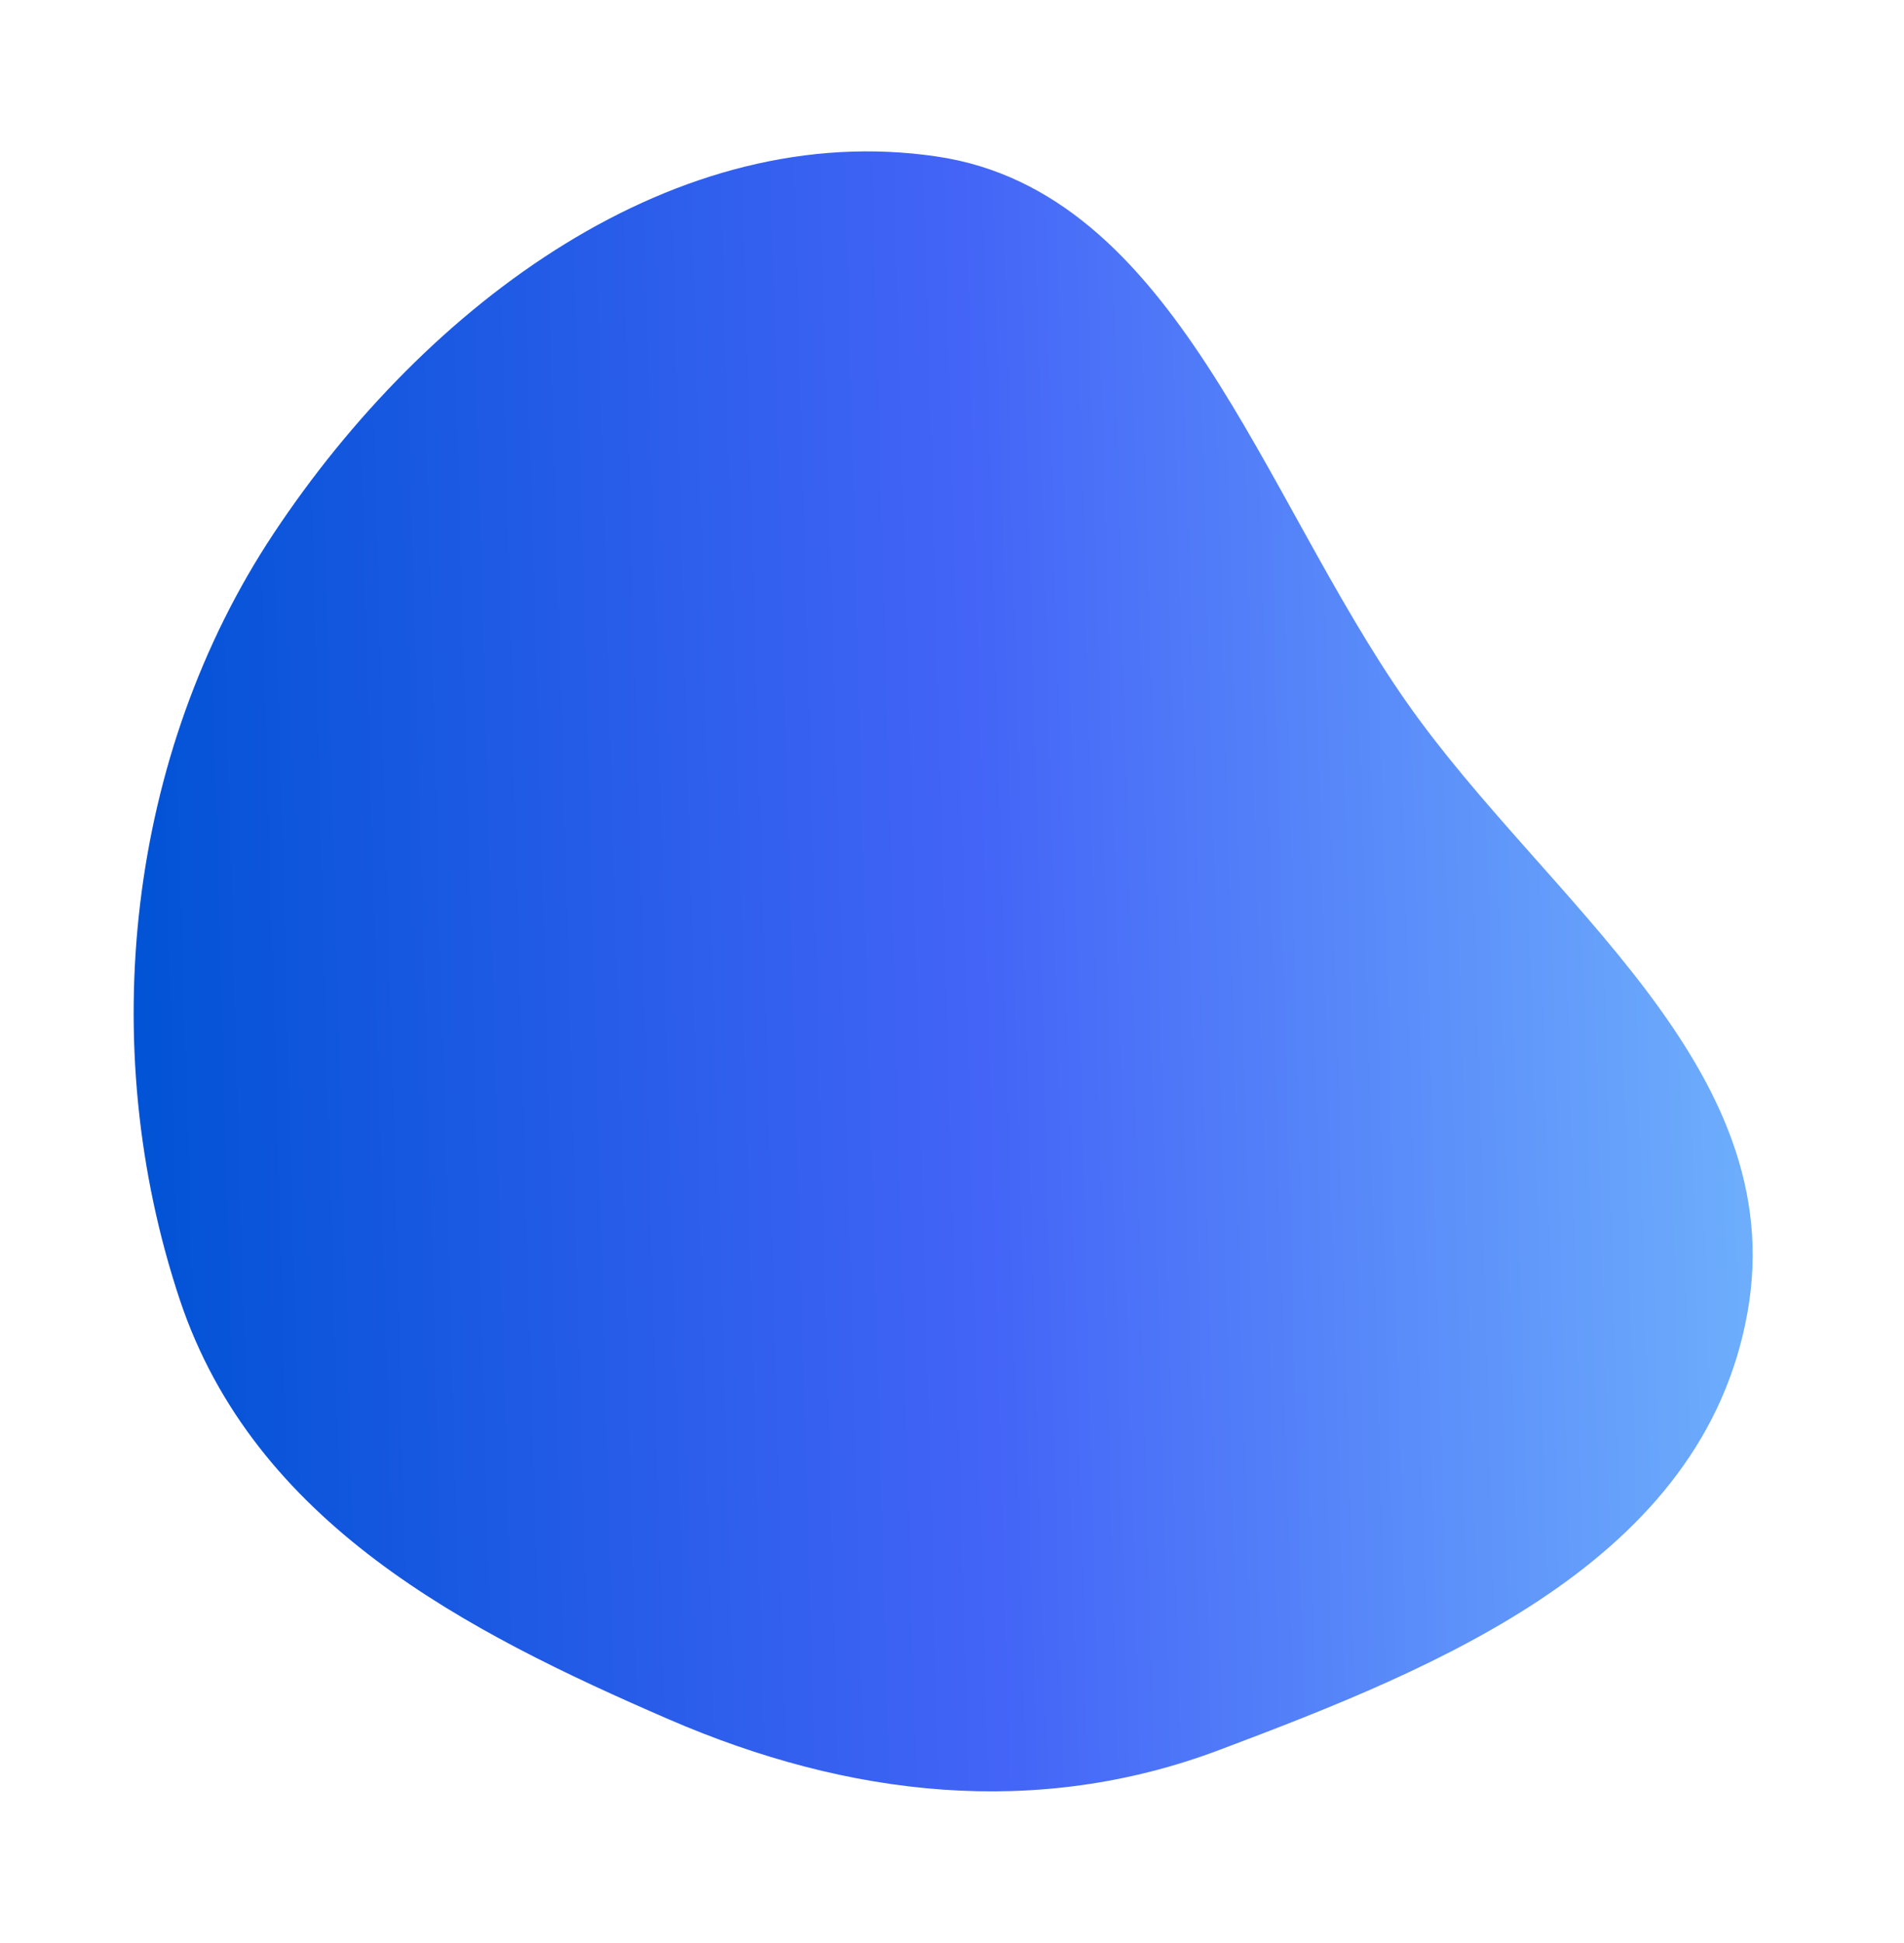 <svg width="755" height="770" viewBox="0 0 755 770" fill="none" xmlns="http://www.w3.org/2000/svg">
<g filter="url(#filter0_d)">
<path fill-rule="evenodd" clip-rule="evenodd" d="M387.606 42.049C482.197 56.123 515.88 175.769 573.854 258.439C629.172 337.323 726.384 402.811 708.933 500.26C691.267 598.911 586.672 640.761 499.509 673.589C427.015 700.893 352.366 692.274 281.088 661.402C200.682 626.578 116.815 583.67 87.262 495.04C53.614 394.127 66.726 278.595 124.426 191.57C185.389 99.622 284.479 26.705 387.606 42.049Z" fill="url(#paint0_linear)"/>
</g>
<defs>
<filter id="filter0_d" x="-7" y="0" width="762" height="770" filterUnits="userSpaceOnUse" color-interpolation-filters="sRGB">
<feFlood flood-opacity="0" result="BackgroundImageFix"/>
<feColorMatrix in="SourceAlpha" type="matrix" values="0 0 0 0 0 0 0 0 0 0 0 0 0 0 0 0 0 0 127 0"/>
<feOffset dx="-16" dy="20"/>
<feGaussianBlur stdDeviation="30"/>
<feColorMatrix type="matrix" values="0 0 0 0 0 0 0 0 0 0 0 0 0 0 0 0 0 0 0.18 0"/>
<feBlend mode="normal" in2="BackgroundImageFix" result="effect1_dropShadow"/>
<feBlend mode="normal" in="SourceGraphic" in2="effect1_dropShadow" result="shape"/>
</filter>
<linearGradient id="paint0_linear" x1="69" y1="690" x2="728.438" y2="671.799" gradientUnits="userSpaceOnUse">
<stop stop-color="#0052D4"/>
<stop offset="0.521" stop-color="#4364F7"/>
<stop offset="1" stop-color="#6FB1FC"/>
</linearGradient>
</defs>
</svg>

